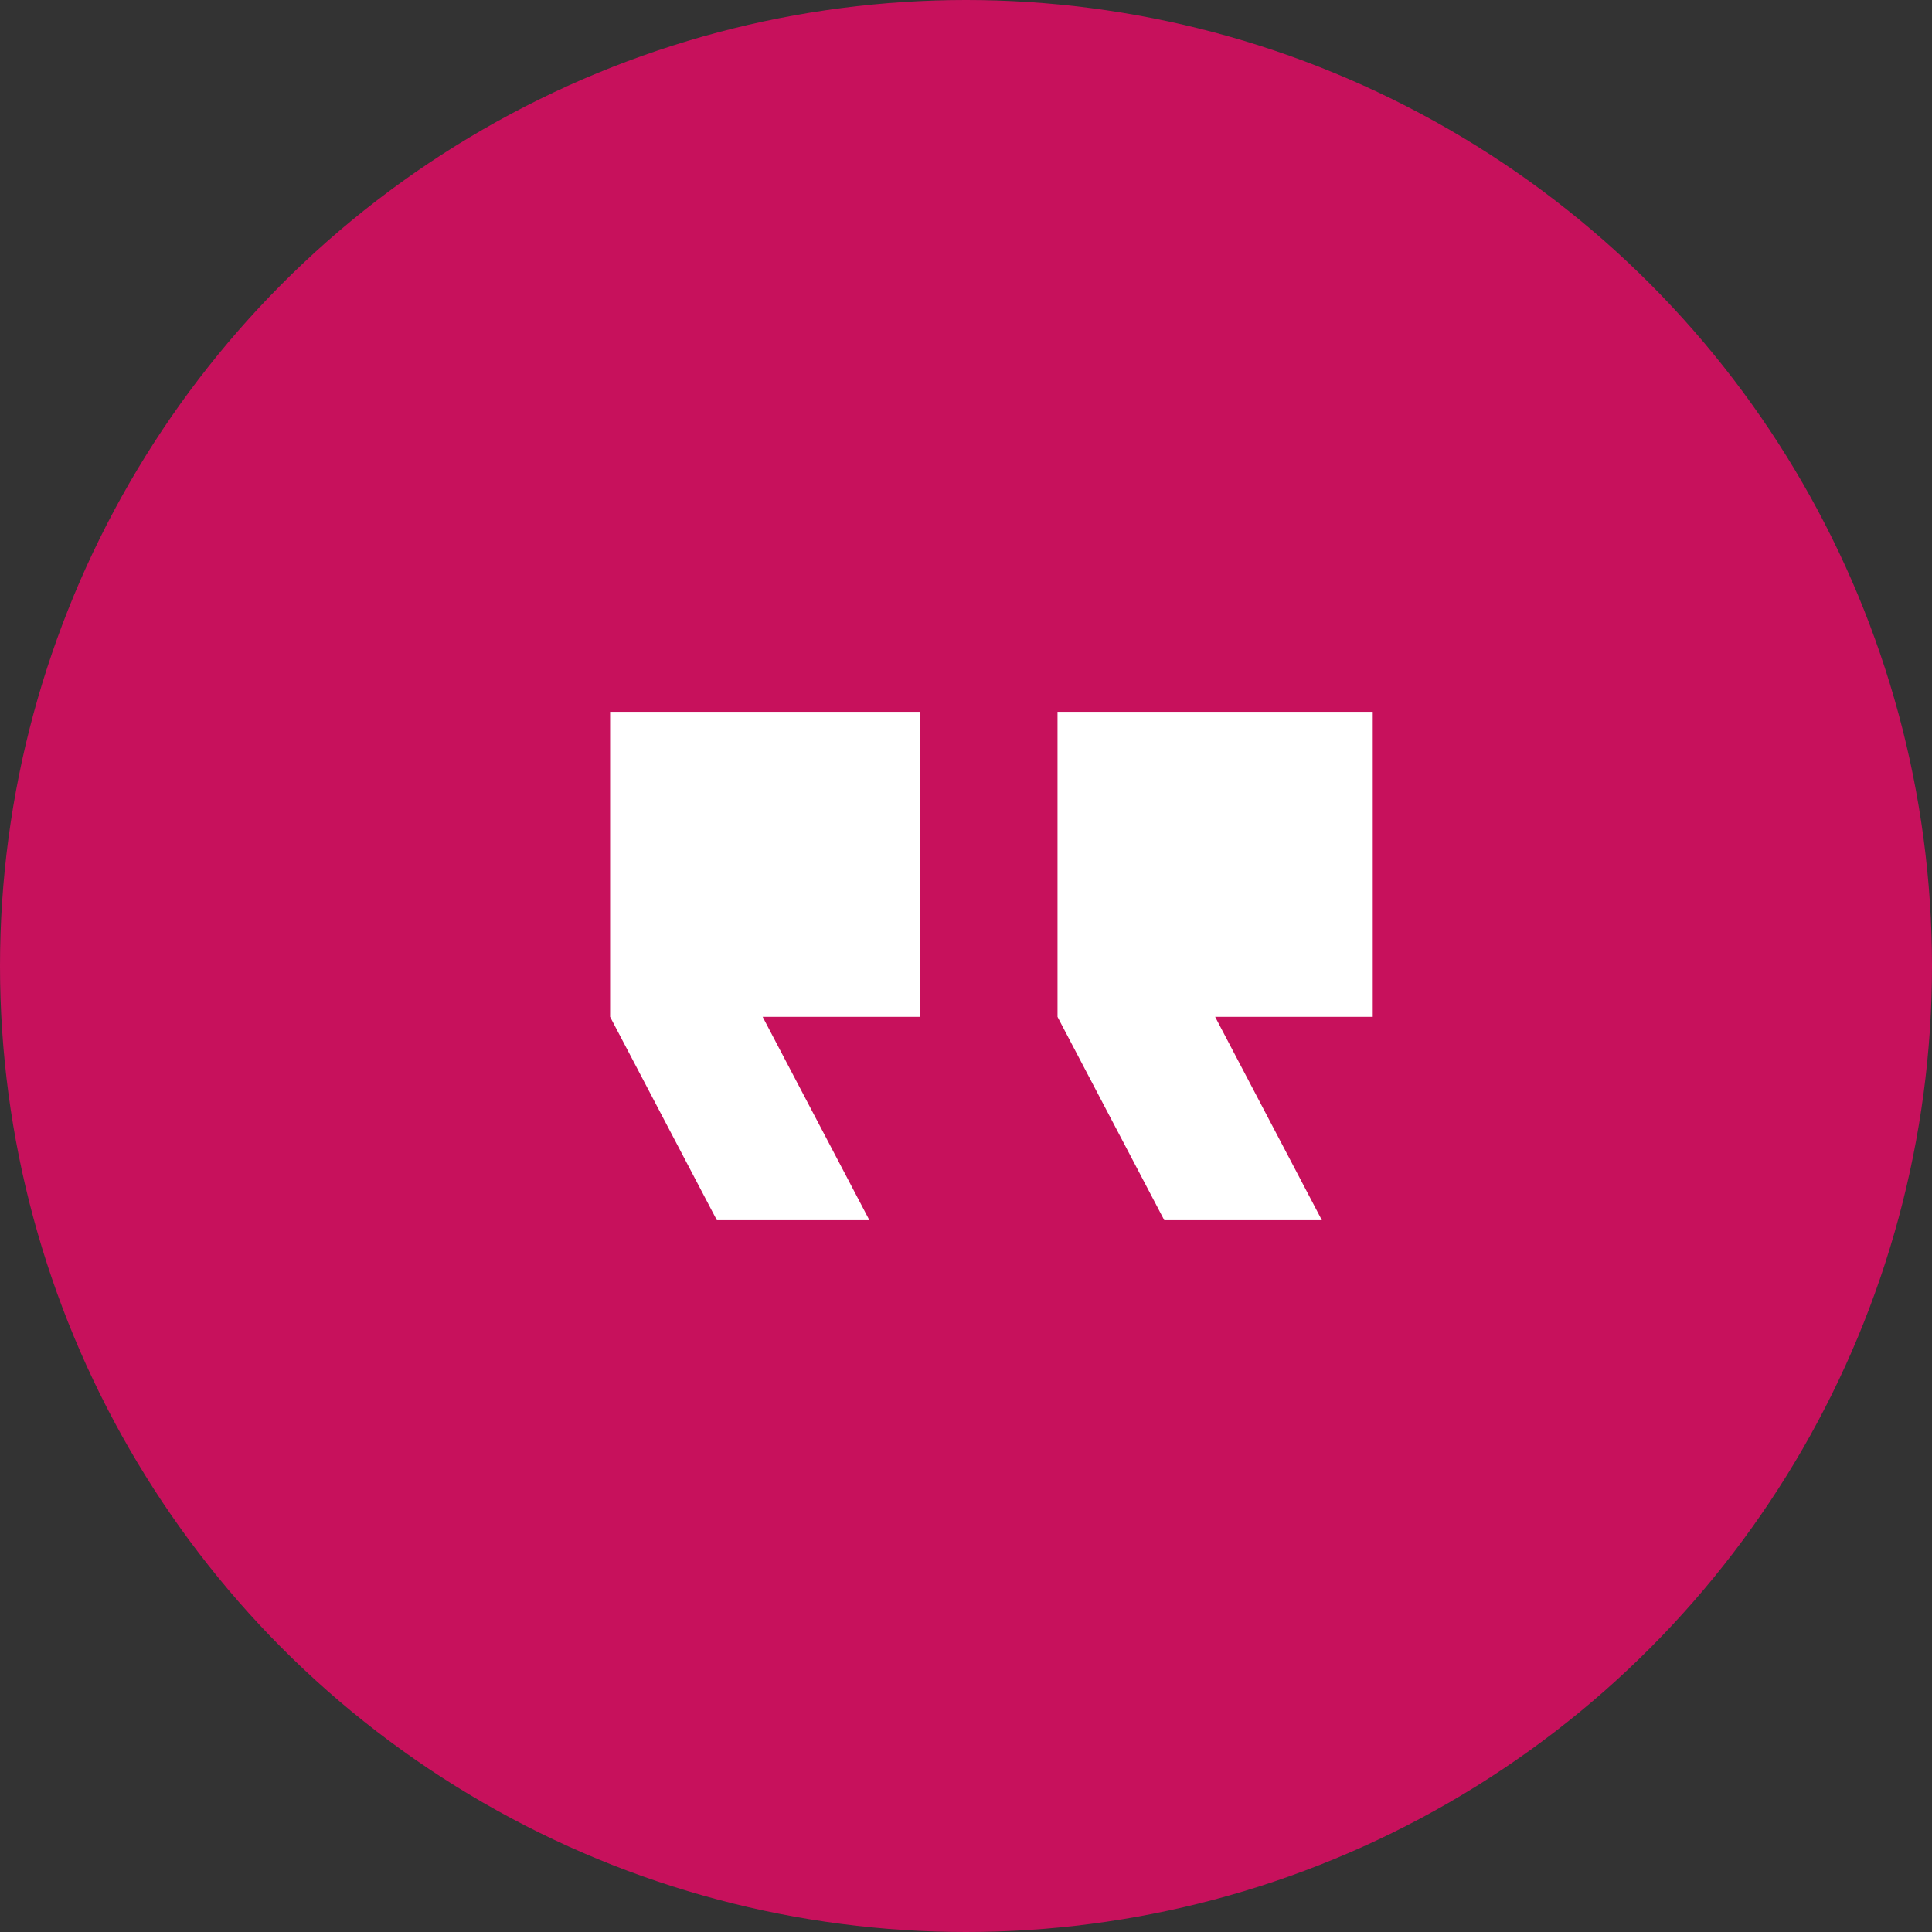 <?xml version="1.0" encoding="utf-8"?>
<!-- Generator: Adobe Illustrator 27.0.1, SVG Export Plug-In . SVG Version: 6.00 Build 0)  -->
<svg version="1.1" id="Layer_1" xmlns="http://www.w3.org/2000/svg" xmlns:xlink="http://www.w3.org/1999/xlink" x="0px" y="0px"
	 viewBox="0 0 38 38" style="enable-background:new 0 0 38 38;" xml:space="preserve">
<rect x="0" y="0" width="38" height="38" fill="#333333" stroke="none"/>
<style type="text/css">
	.st0{fill:#C7115C;}
	.st1{fill-rule:evenodd;clip-rule:evenodd;fill:#FFFFFF;}
</style>
<circle class="st0" cx="19" cy="19" r="19"/>
<path class="st1" d="M17.1,24L15,20h3.1v-6H12v6l2.1,4H17.1z M26,24l-2.1-4H27v-6h-6.2v6l2.1,4H26z"/>
</svg>
